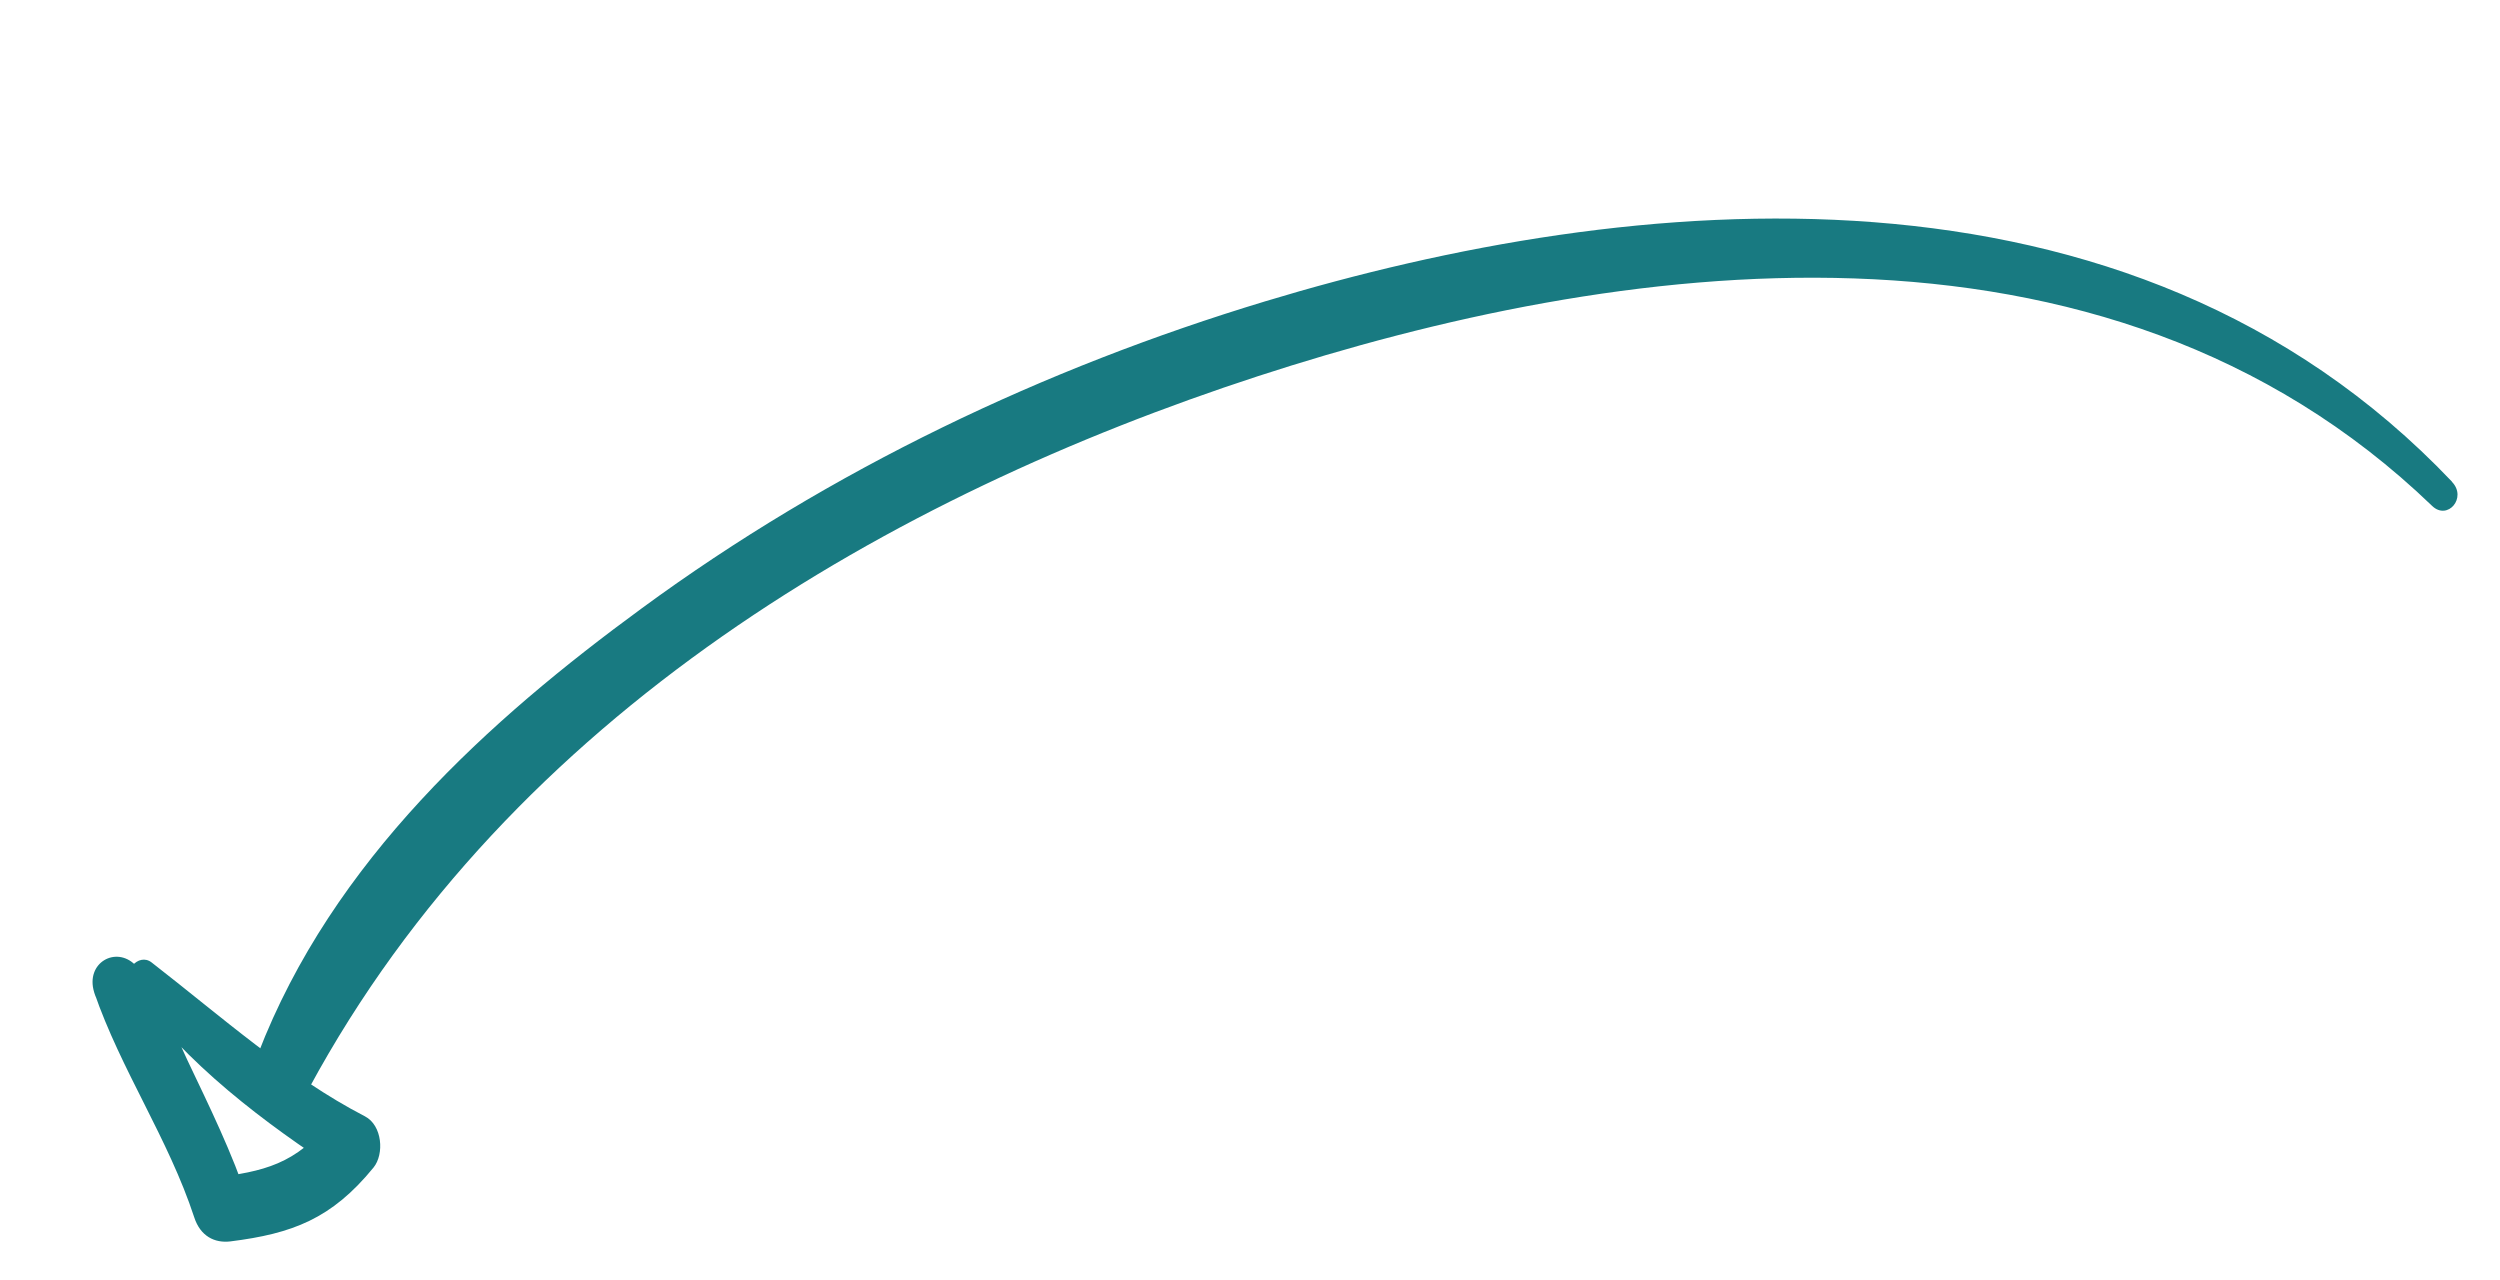 <svg width="127" height="65" viewBox="0 0 127 65" fill="none" xmlns="http://www.w3.org/2000/svg">
<path d="M124.557 24.465C108.092 7.142 82.803 9.702 64.284 15.304C53.067 18.695 42.214 23.845 32.593 30.909C24.903 36.541 16.89 43.696 13.105 53.548C12.37 55.443 14.755 57.012 15.702 55.279C26.003 36.226 45.294 25.185 63.894 19.113C81.929 13.233 106.781 9.546 123.558 25.706C124.341 26.451 125.337 25.286 124.561 24.479L124.557 24.465Z" fill="#187A81"/>
<path d="M6.658 50.148C9.394 54.047 13.521 57.099 17.256 59.534L16.814 56.932C15.007 59.149 13.427 59.512 10.786 59.836L12.617 61.056C11.805 58.575 10.63 56.198 9.515 53.848C8.784 52.313 8.067 50.207 6.865 49.015C5.89 48.042 4.328 48.907 4.782 50.402L4.789 50.43C5.346 52.283 7.818 51.59 7.246 49.726L7.238 49.699L4.782 50.402C6.14 54.352 8.559 57.849 9.868 61.843C10.179 62.798 10.902 63.158 11.698 63.064C14.85 62.668 16.85 61.917 18.976 59.31C19.528 58.63 19.426 57.168 18.535 56.707C14.688 54.722 11.201 51.606 7.704 48.894C7.035 48.37 6.136 49.388 6.67 50.145L6.658 50.148Z" fill="#187A81"/>
</svg>
